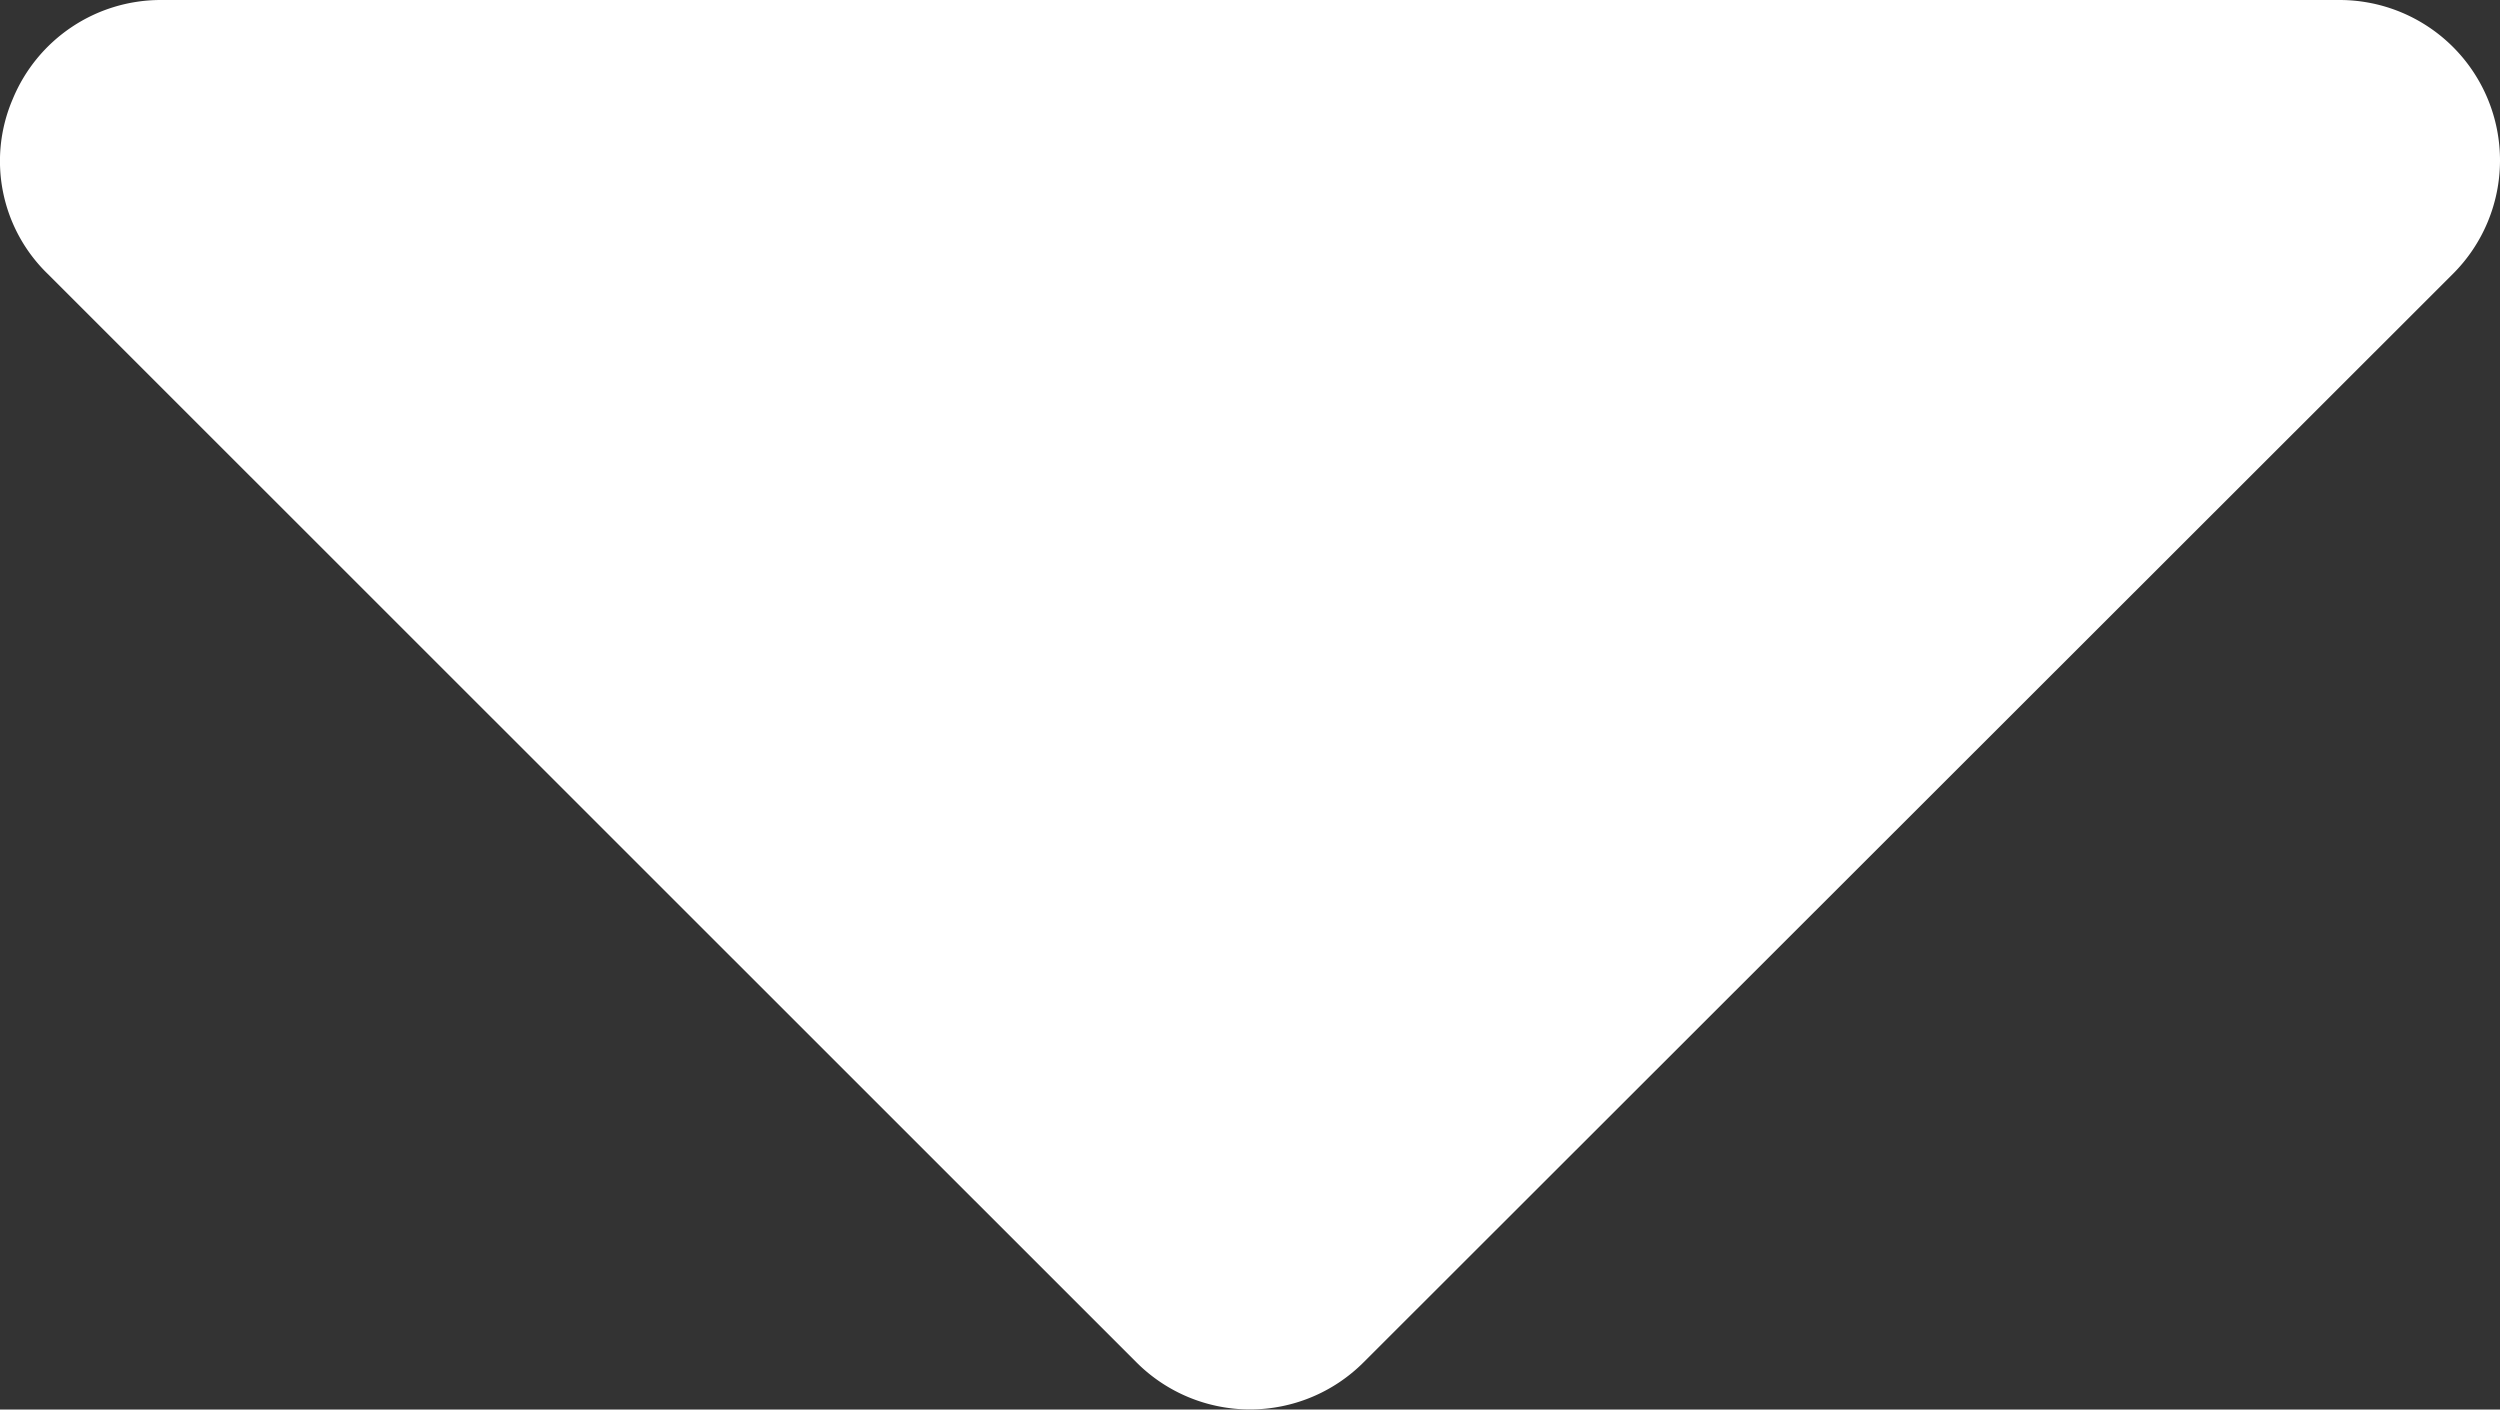 <svg xmlns="http://www.w3.org/2000/svg" width="8.212" height="4.63" viewBox="0 0 8.212 4.63"><rect x="0" y="0" width="8.212" height="4.63" fill="#333333" stroke="none"/><defs><style>.a{fill:#fff;}</style></defs><g transform="translate(-243.478 322.569) rotate(-90)"><path class="a" d="M4.1,8.212a.527.527,0,0,1-.37-.155L.154,4.478a.527.527,0,0,1,0-.744L3.731.156A.516.516,0,0,1,4.305.042.526.526,0,0,1,4.63.527V7.685a.527.527,0,0,1-.528.527Z" transform="translate(317.939 243.478)"/></g></svg>